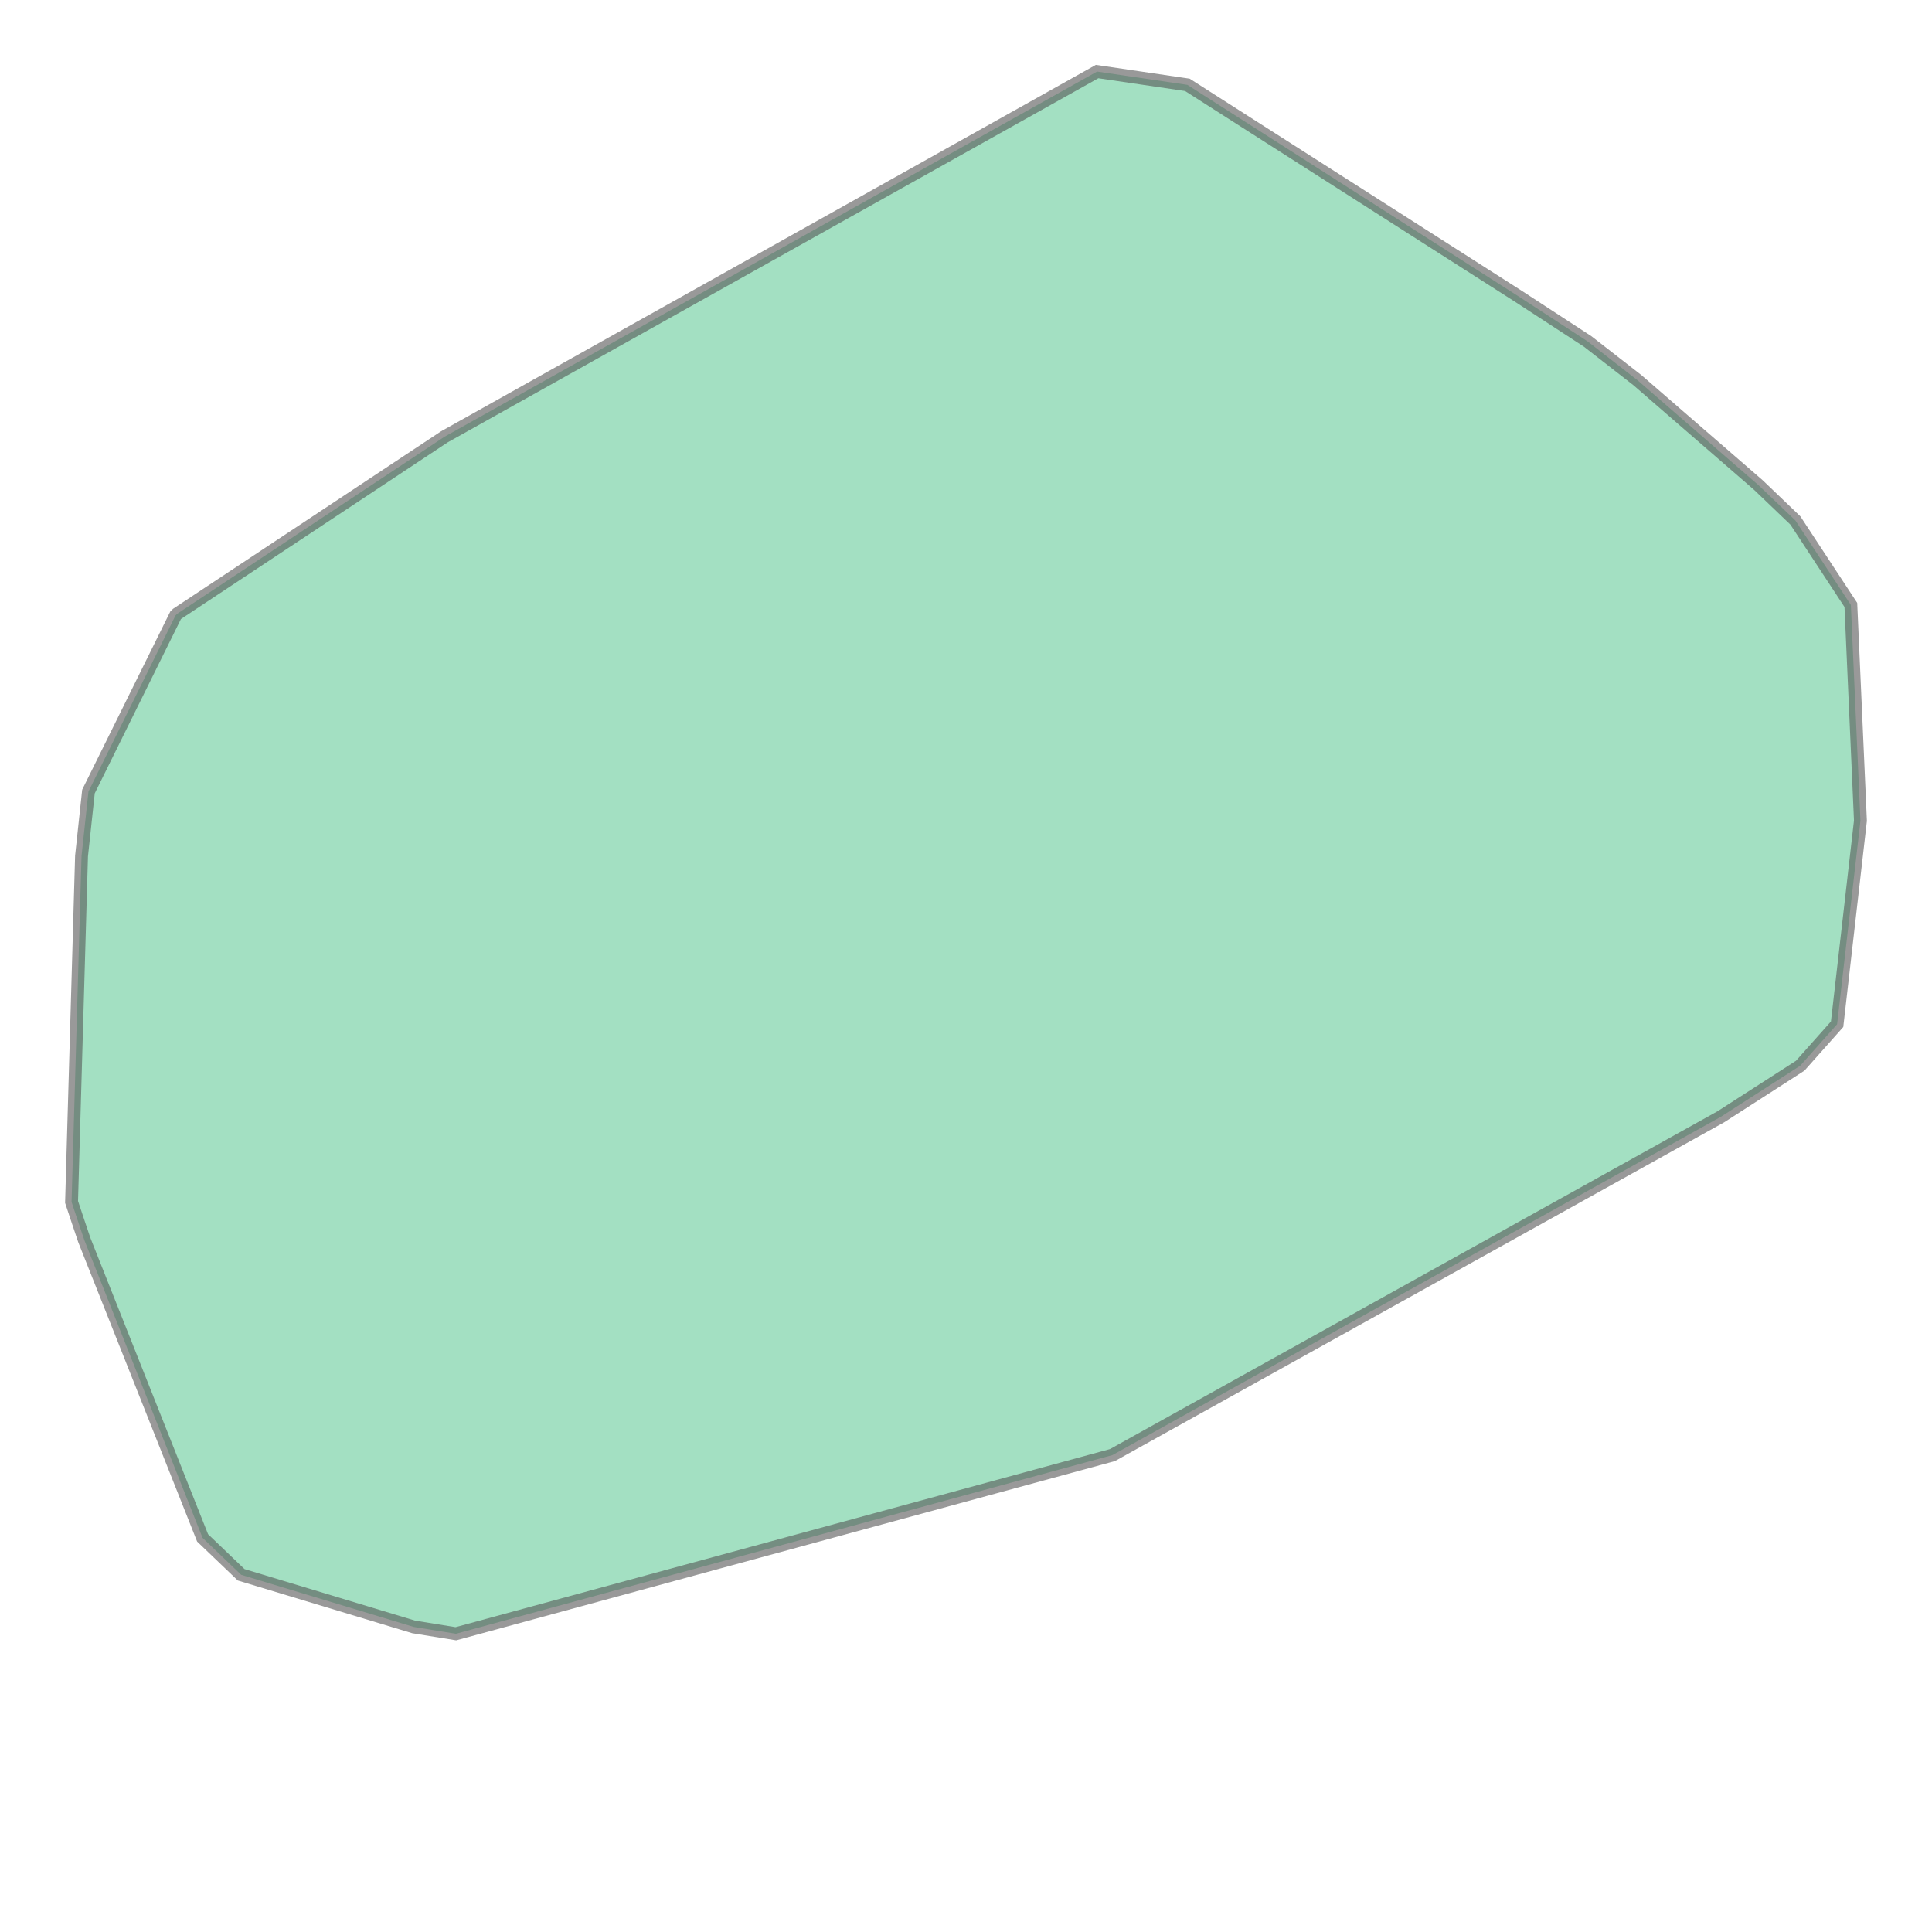 <svg xmlns="http://www.w3.org/2000/svg" xmlns:xlink="http://www.w3.org/1999/xlink" width="300" height="300" viewBox="597469.697 6642748.46 3808.677 3361.774" preserveAspectRatio="xMinYMin meet"><g transform="matrix(1,0,0,-1,0,13288858.693)"><path fill-rule="evenodd" fill="#66cc99" stroke="#555555" stroke-width="25.391" opacity="0.6" d="M 598368.383,6642889.522 L 598285.103,6642903.02 L 597945.128,6643005.739 L 597869.058,6643078.556 L 597635.899,6643665.666 L 597622.808,6643704.507 L 597610.76,6643740.745 L 597630.419,6644422.63 L 597644.077,6644549.796 L 597815.805,6644897.134 L 597818.873,6644900.156 L 598345.939,6645249.213 L 599632.49,6645969.172 L 599810.446,6645942.973 L 600463.195,6645526.028 L 600599.461,6645437.185 L 600697.524,6645360.889 L 600936.42,6645153.749 L 601009.064,6645084.211 L 601118.426,6644917.648 L 601137.312,6644492.309 L 601091.313,6644091.103 L 601018.574,6644009.327 L 600862.074,6643908.623 L 599662.804,6643241.758 L 598368.383,6642889.522 z" /></g></svg>